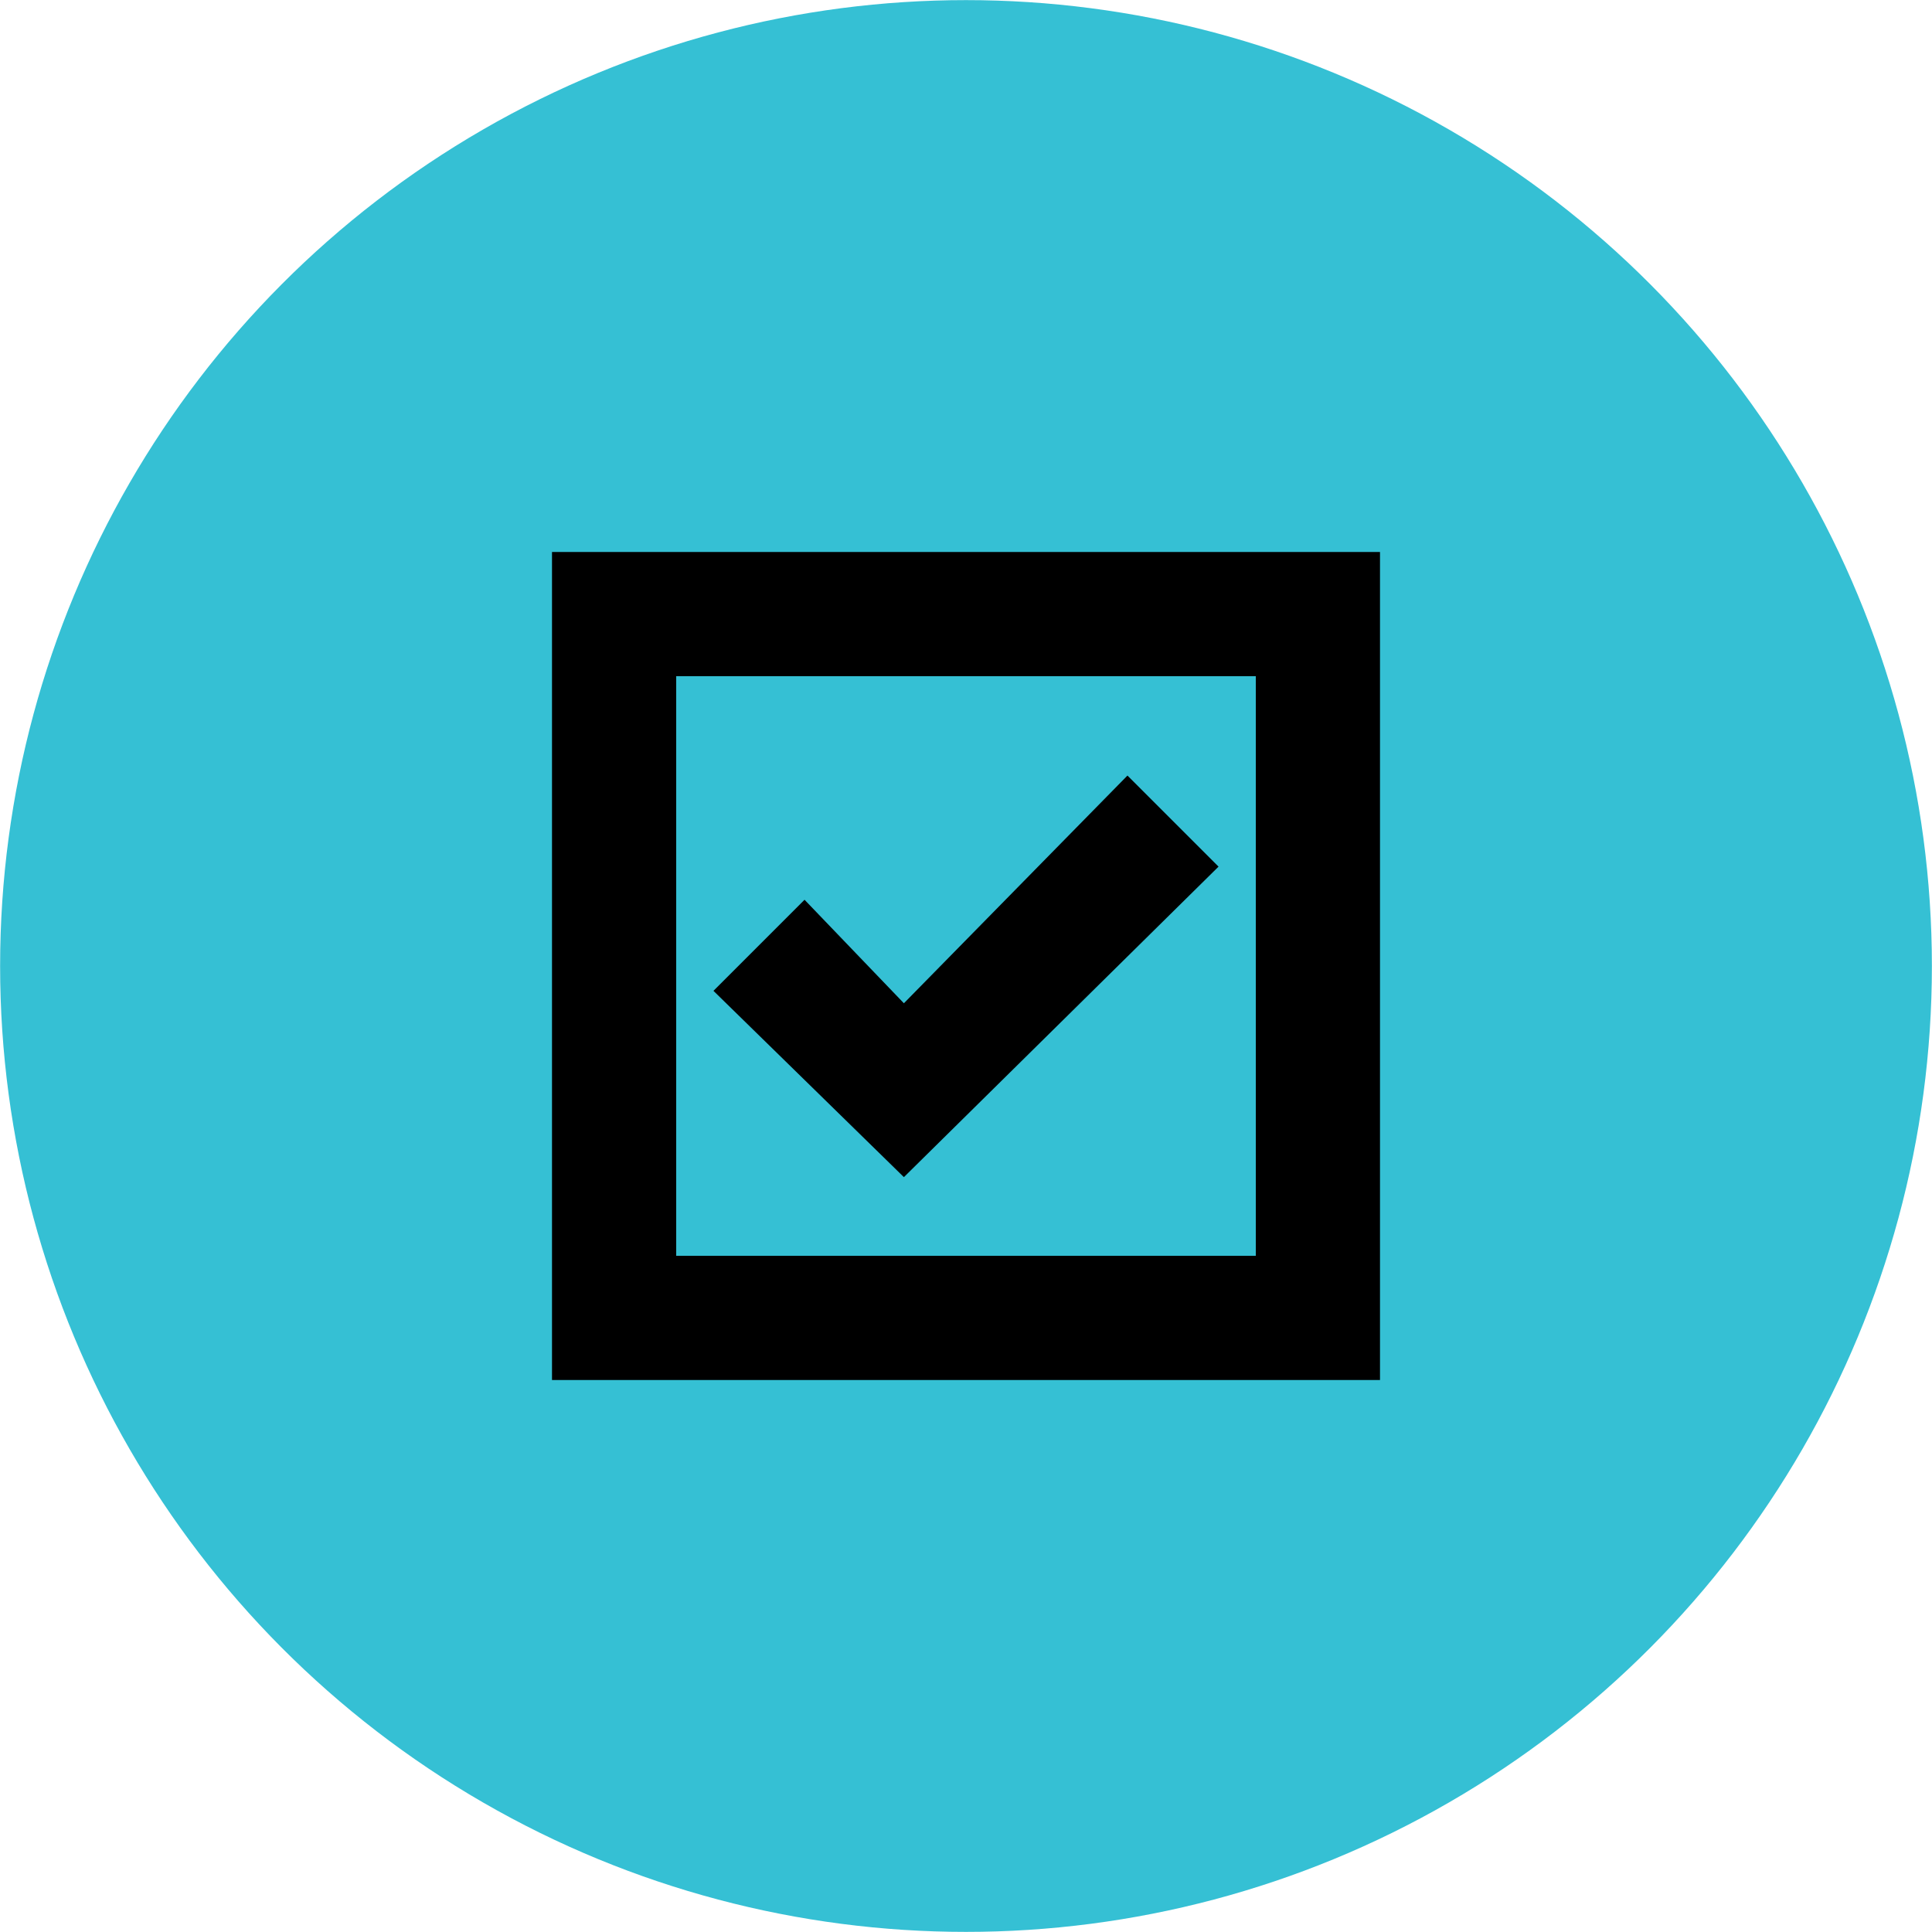 <?xml version="1.0" encoding="UTF-8"?>
<svg id="Layer_2" data-name="Layer 2" xmlns="http://www.w3.org/2000/svg" width="70" height="70" viewBox="0 0 70 70">
  <g id="dock">
    <g>
      <circle cx="35" cy="35" r="34.996" style="fill: #35c0d4; stroke-width: 0px;"/>
      <path id="path1126" d="m20,50v-30h30v30h-30Zm4.5-4.5h21v-21h-21v21Zm16.35-17.4l3.3,3.3-11.4,11.25-6.9-6.75,3.3-3.3,3.6,3.75,8.1-8.25Z" style="fill-rule: evenodd; stroke-width: 0px;"/>
    </g>
  </g>
</svg>